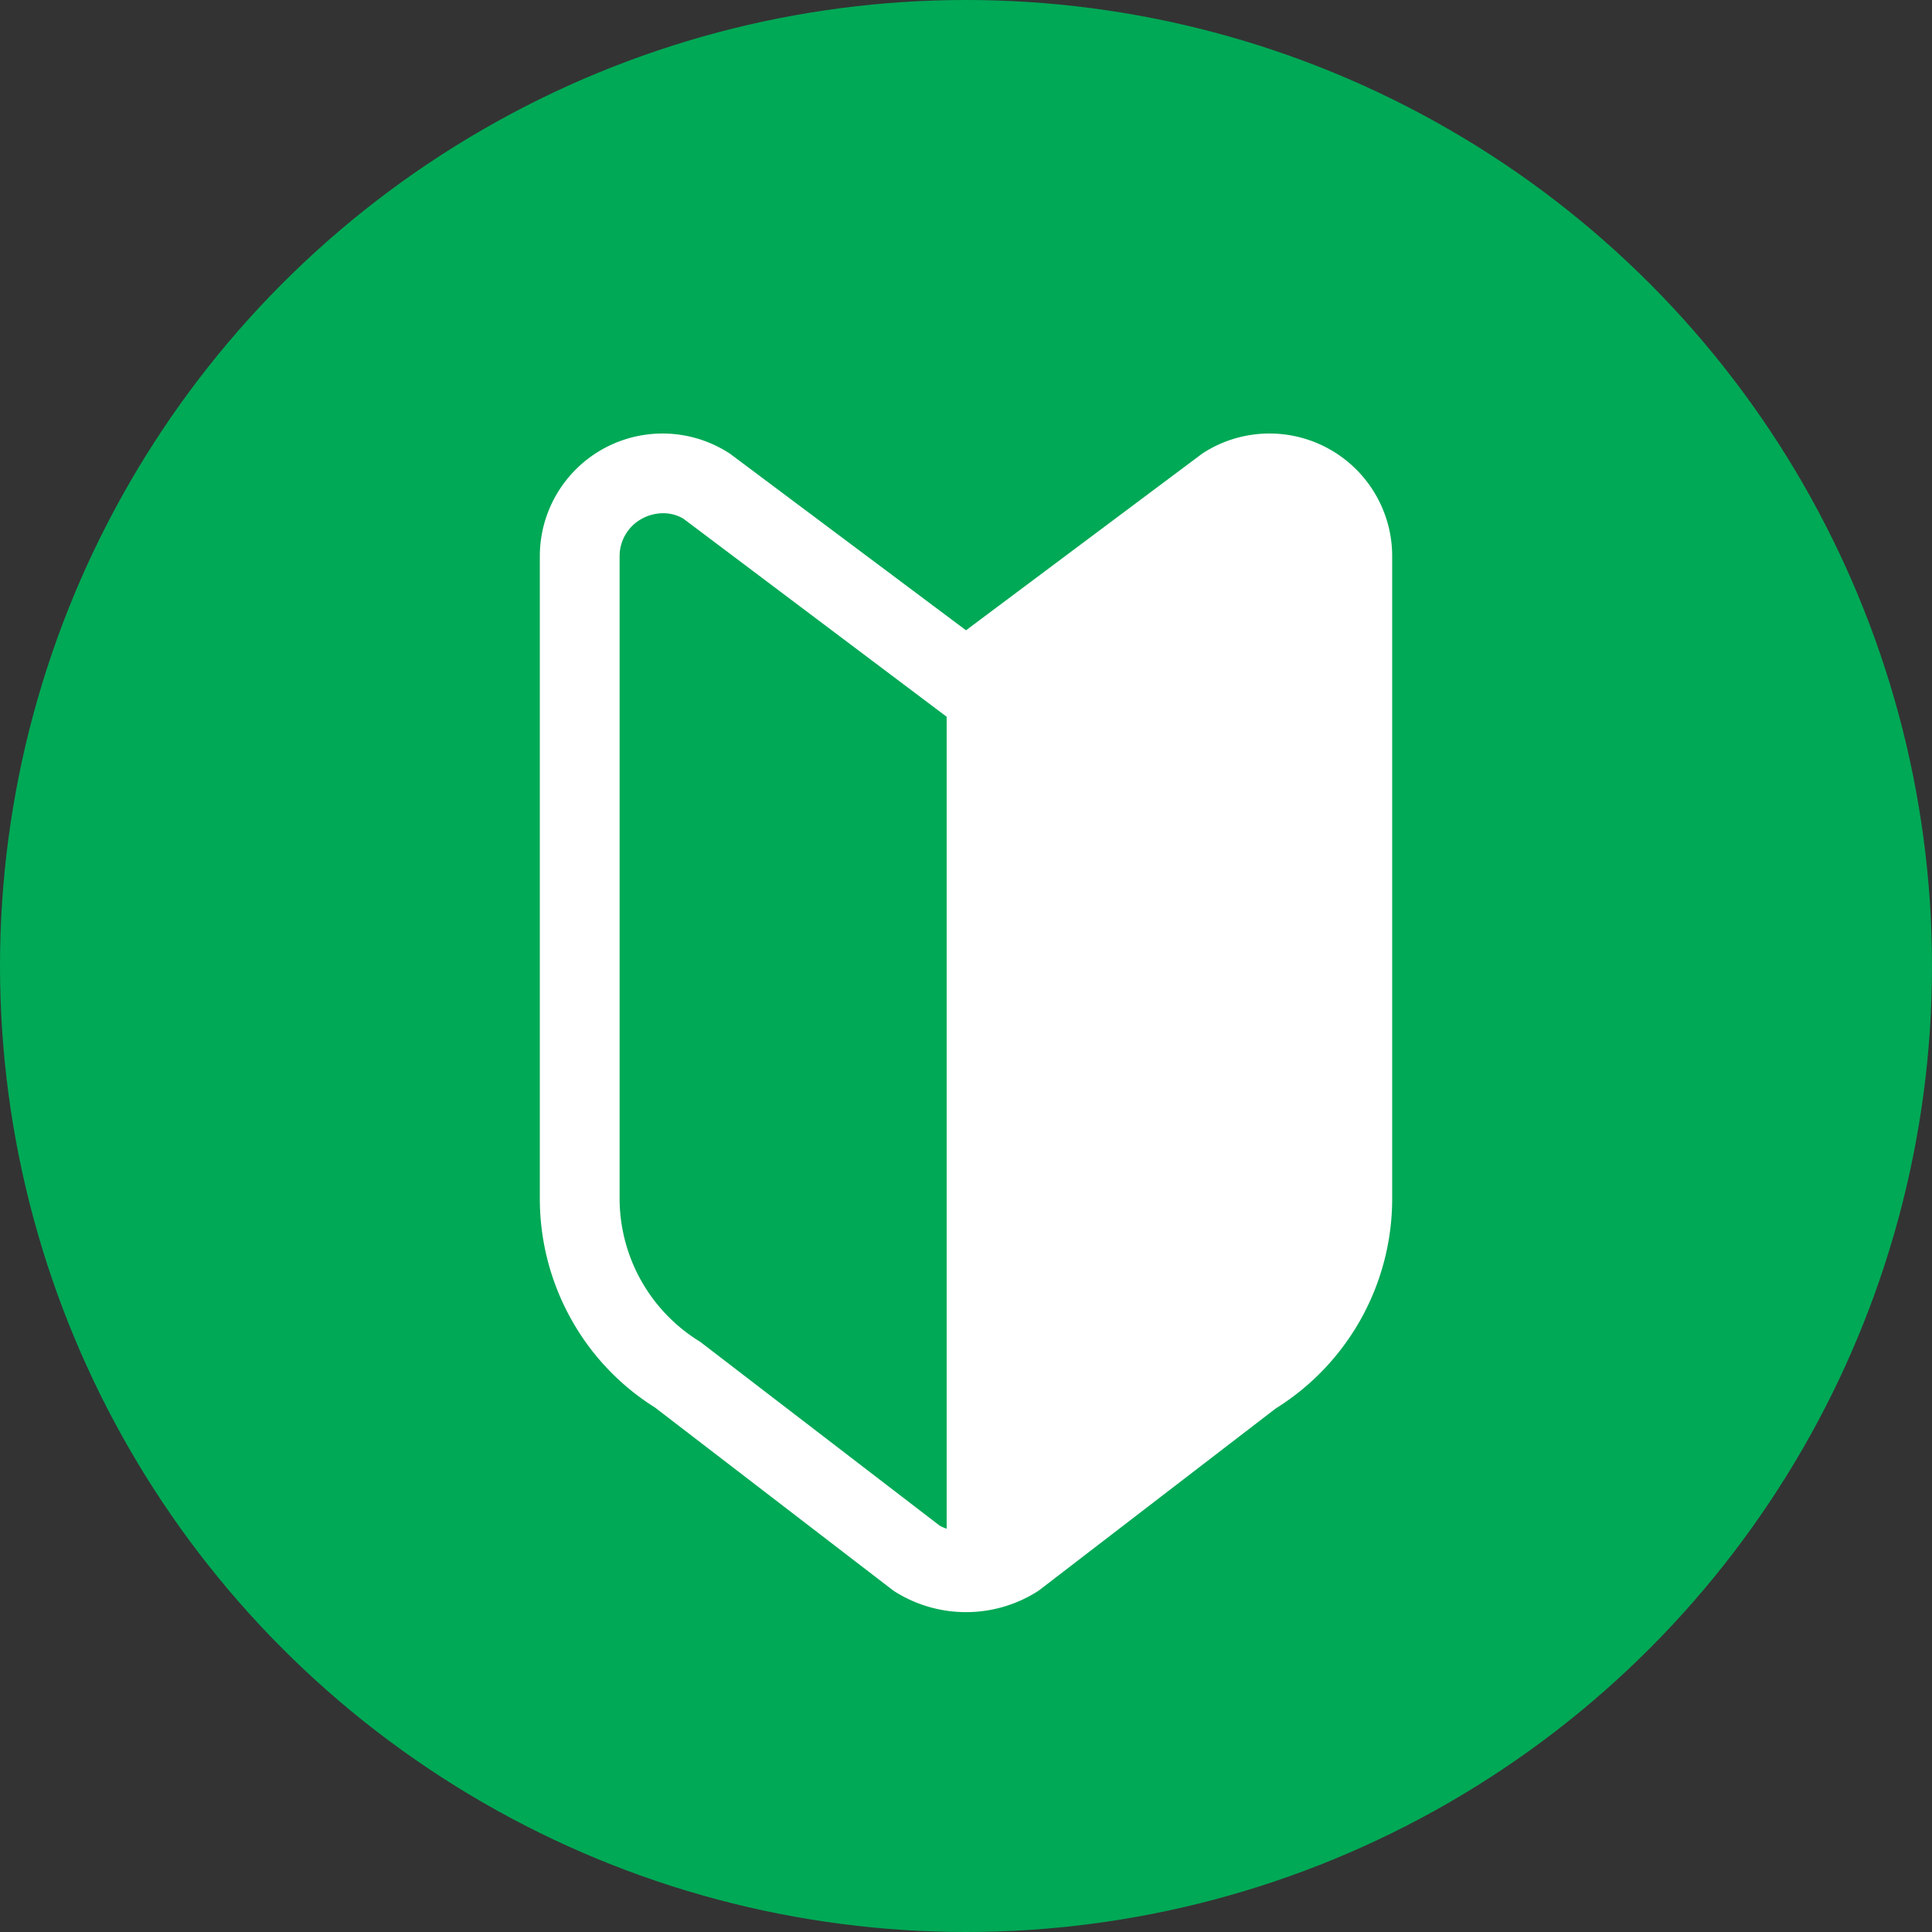 <svg xmlns="http://www.w3.org/2000/svg" xmlns:xlink="http://www.w3.org/1999/xlink" width="68" height="68" viewBox="0 0 68 68"><rect x="0" y="0" width="68" height="68" fill="#333333" stroke="none"/><defs><clipPath id="a"><rect width="30" height="41.484" transform="translate(0 0)" fill="none"/></clipPath></defs><g transform="translate(-291 -4747)"><circle cx="34" cy="34" r="34" transform="translate(291 4747)" fill="#00a956"/><g transform="translate(310 4762.258)"><g clip-path="url(#a)"><path d="M29.375,2.081A4.318,4.318,0,0,0,23.436.63c-.018.01-.1.061-.115.073L15,6.926,6.679.7C6.663.691,6.581.64,6.564.629A4.32,4.32,0,0,0,0,4.327V26.936A8.7,8.7,0,0,0,1.119,31.2a8.6,8.6,0,0,0,2.933,3.081l8.378,6.435c.018.014.111.073.131.085a4.7,4.7,0,0,0,4.88,0c.019-.012.113-.07.13-.084l8.328-6.4A8.7,8.7,0,0,0,30,26.936V4.327a4.312,4.312,0,0,0-.625-2.246M14.319,9.969V38.547a1.358,1.358,0,0,1-.248-.109l-8.428-6.47a5.918,5.918,0,0,1-2.835-5.032V4.327A1.5,1.5,0,0,1,3.58,3.006a1.567,1.567,0,0,1,.761-.2A1.391,1.391,0,0,1,5.056,3Z" fill="#fff"/></g></g></g></svg>